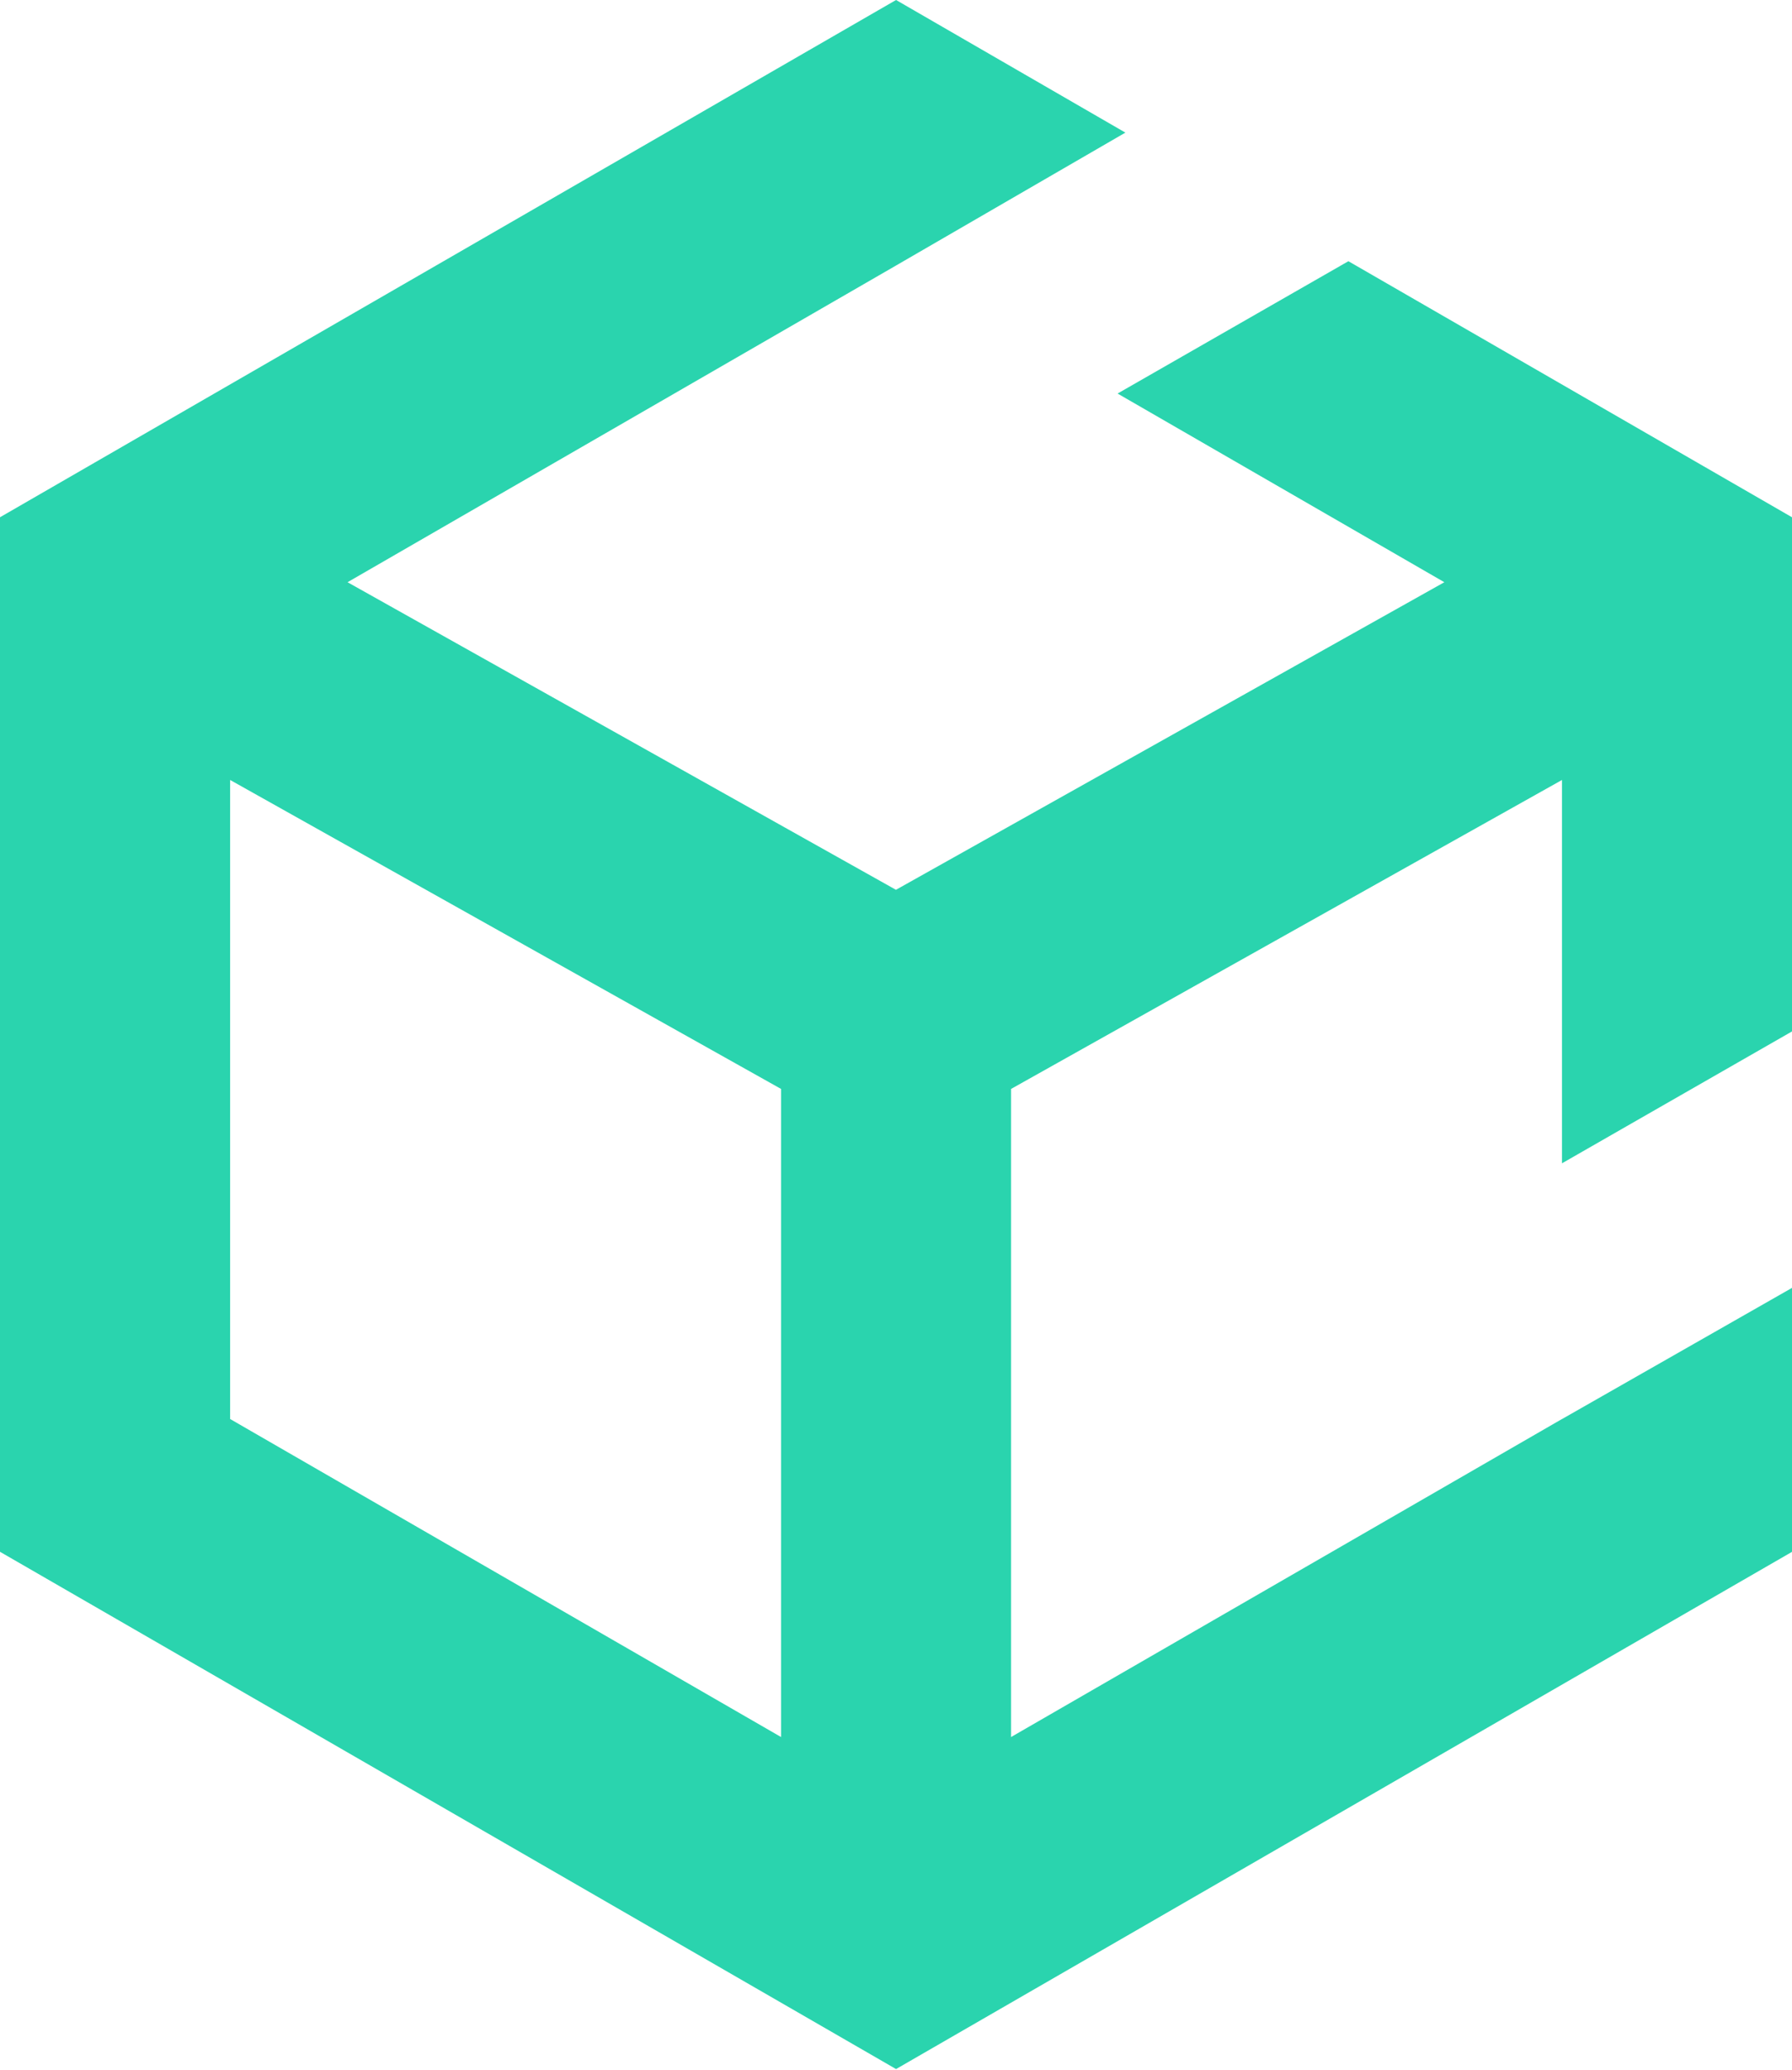 <?xml version="1.0" encoding="UTF-8" standalone="no"?><!DOCTYPE svg PUBLIC "-//W3C//DTD SVG 1.1//EN" "http://www.w3.org/Graphics/SVG/1.1/DTD/svg11.dtd"><svg width="100%" height="100%" viewBox="0 0 380 439" version="1.1" xmlns="http://www.w3.org/2000/svg" xmlns:xlink="http://www.w3.org/1999/xlink" xml:space="preserve" xmlns:serif="http://www.serif.com/" style="fill-rule:evenodd;clip-rule:evenodd;stroke-linejoin:round;stroke-miterlimit:2;"><g><path d="M331.225,300.924l-116.825,67.442l-0,-137.441l116.825,-65.519l0,81.291l48.775,-27.965l0,-109.038l-94.069,-54.299l-48.945,28.062l69.292,40.013l-116.29,65.228l-116.29,-65.228l116.29,-67.15l48.677,-28.209l-0.048,0l-48.605,-28.111l-190.012,109.694l0,219.389l190.012,109.695l190.012,-109.695l0,-55.979l-48.774,27.82l-0.025,0Zm-165.6,67.442l-116.826,-67.442l0,-135.518l116.826,65.519l-0,137.441Z" style="fill:#2ad4ae;fill-rule:nonzero;"/></g></svg>